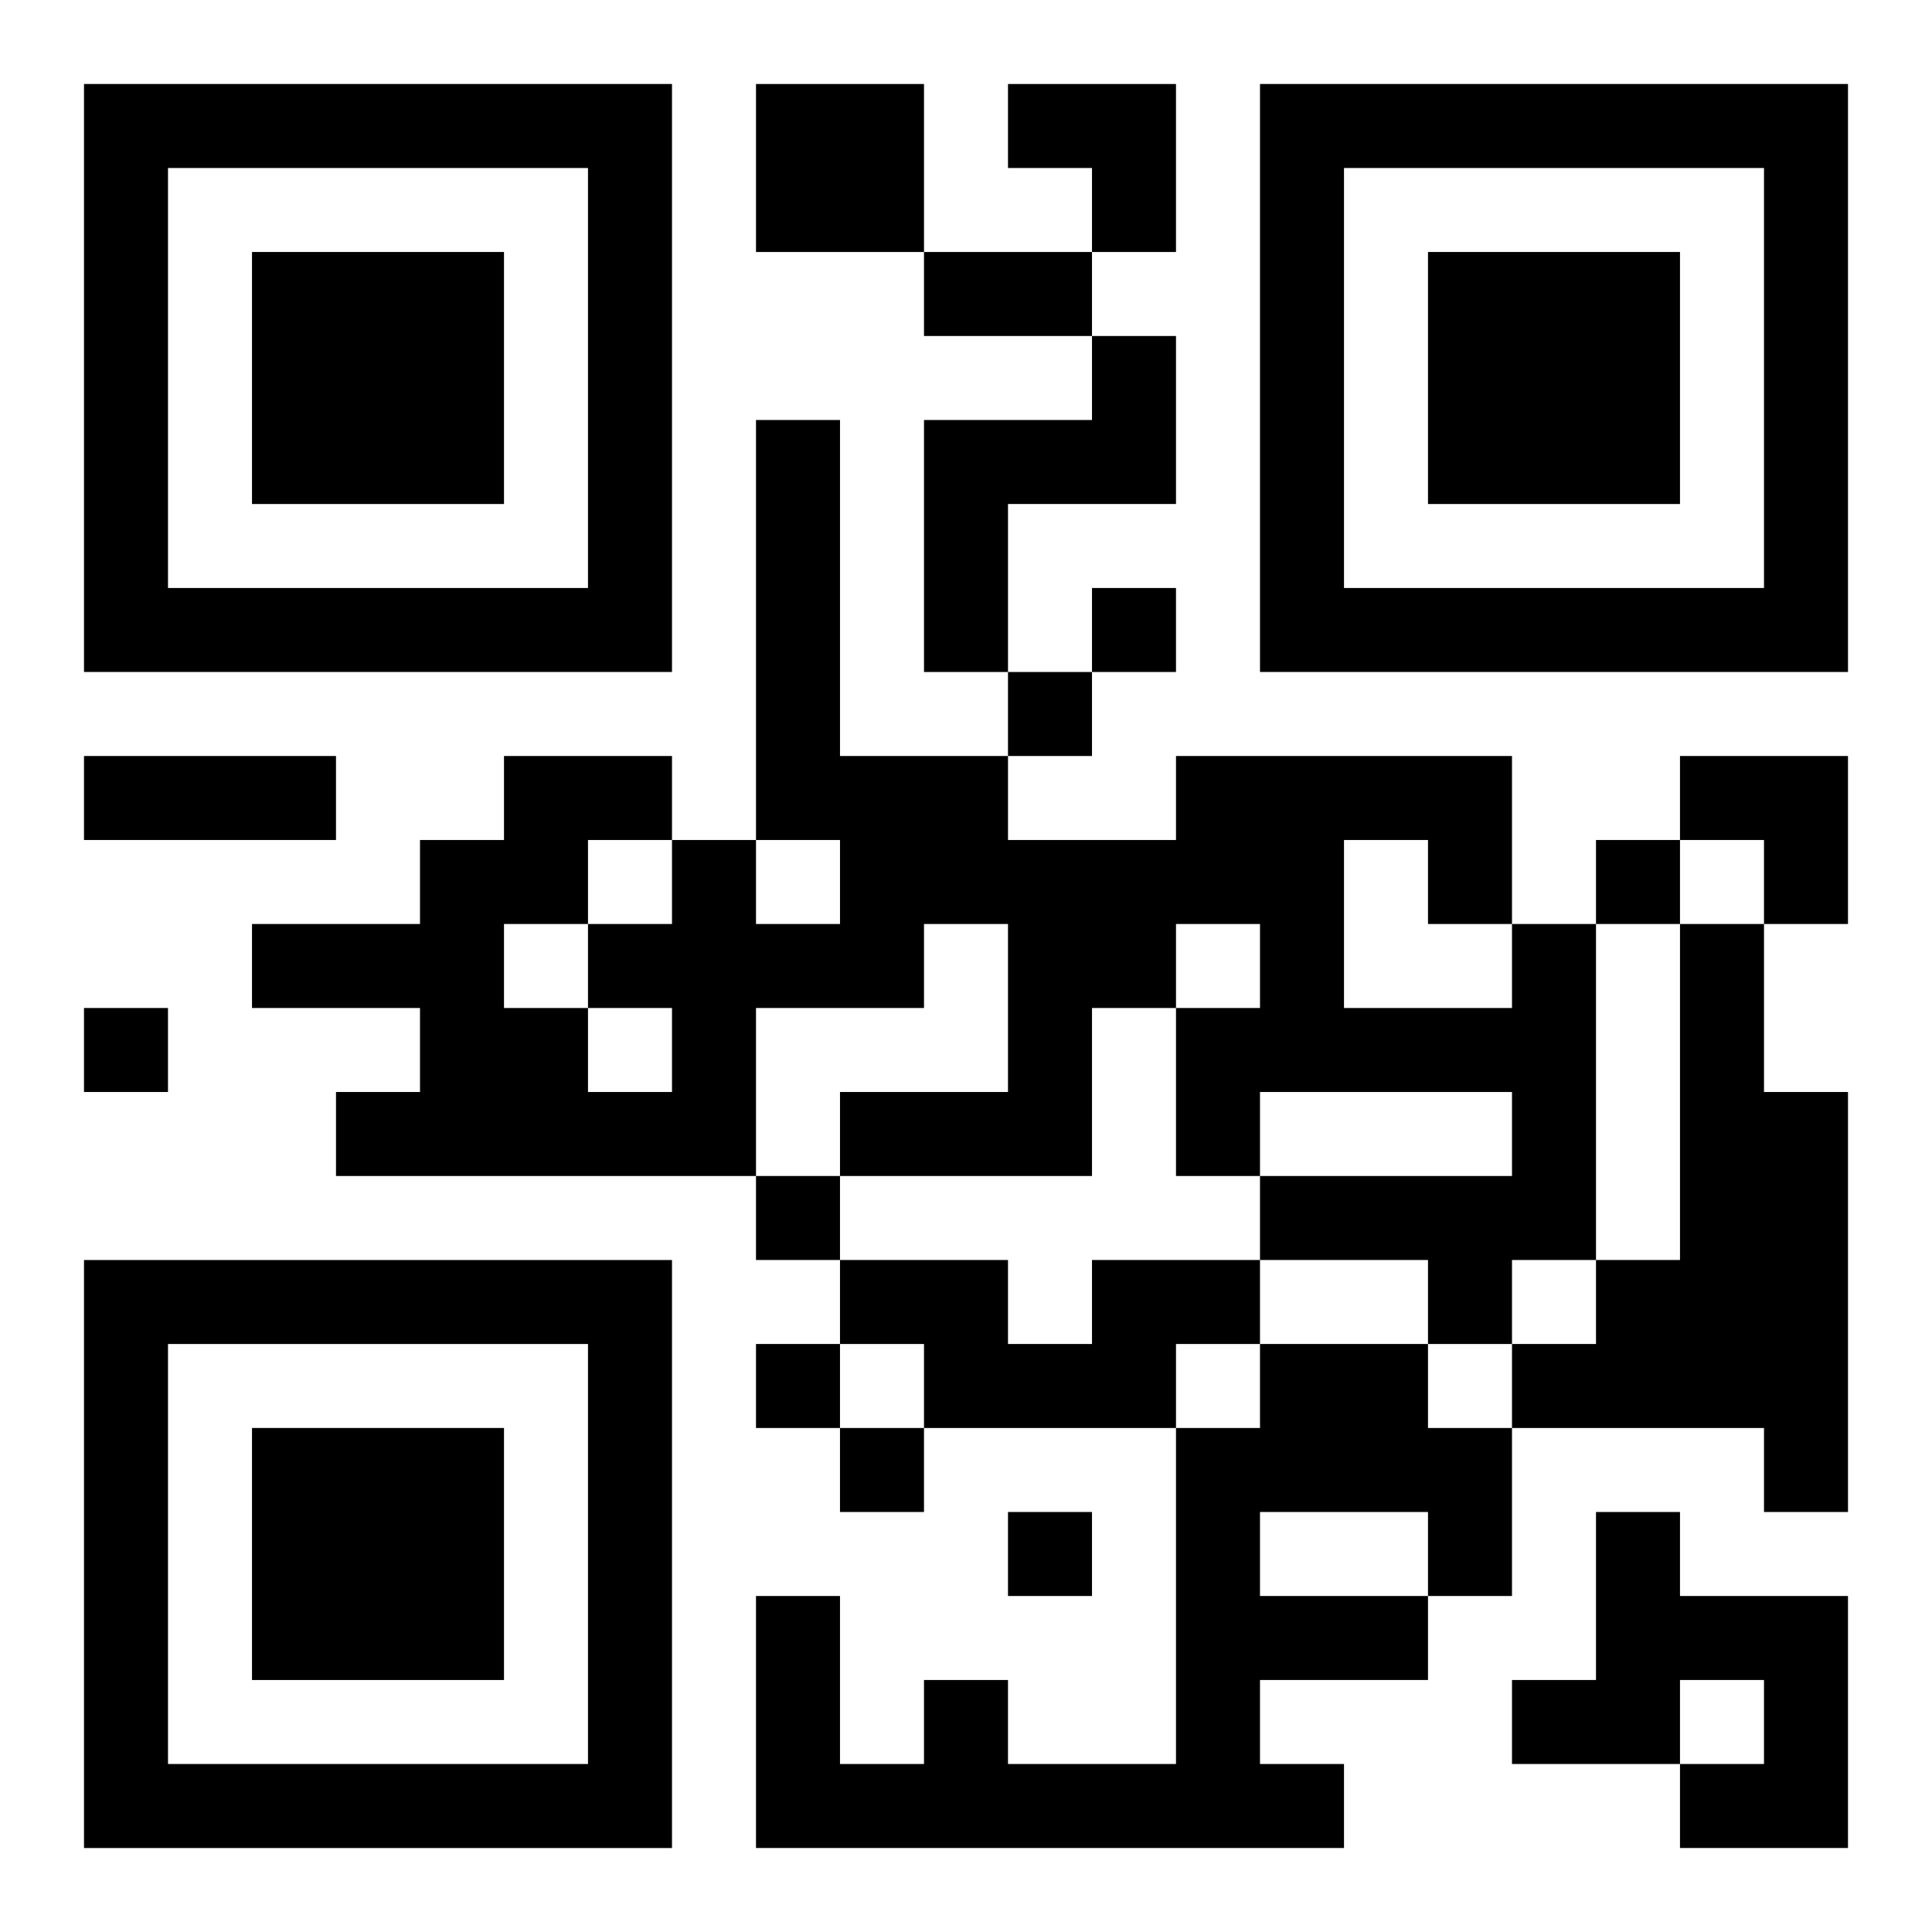 <?xml version="1.0" encoding="UTF-8"?>
<svg width="250" height="250" baseProfile="full" version="1.1" viewBox="-1 -1 23 23" xmlns="http://www.w3.org/2000/svg" xmlns:xlink="http://www.w3.org/1999/xlink"><symbol id="a"><path d="m0 7v7h7v-7h-7zm1 1h5v5h-5v-5zm1 1v3h3v-3h-3z"/></symbol><use y="-7" xlink:href="#a"/><use y="7" xlink:href="#a"/><use x="14" y="-7" xlink:href="#a"/><path d="m8 0h2v2h-2v-2m4 3h1v2h-2v2h-1v-3h2v-1m5 7h1v4h-1v1h-1v-1h-2v-1h3v-1h-3v1h-1v-2h1v-1h-1v1h-1v2h-3v-1h2v-2h-1v1h-2v2h-5v-1h1v-1h-2v-1h2v-1h1v-1h2v1h1v1h1v-1h-1v-5h1v4h2v1h2v-1h4v2m-2-1v2h2v-1h-1v-1h-1m-9 2v1h1v-1h-1m0-2v1h1v-1h-1m-1 1v1h1v-1h-1m14 0h1v2h1v5h-1v-1h-3v-1h1v-1h1v-4m-7 4h2v1h-1v1h-3v-1h-1v-1h2v1h1v-1m2 1h2v1h1v2h-1v1h-2v1h1v1h-7v-3h1v2h1v-1h1v1h2v-4h1v-1m0 2v1h2v-1h-2m4 0h1v1h2v3h-2v-1h1v-1h-1v1h-2v-1h1v-2m-6-11v1h1v-1h-1m-1 1v1h1v-1h-1m7 2v1h1v-1h-1m-18 2v1h1v-1h-1m8 2v1h1v-1h-1m0 2v1h1v-1h-1m1 1v1h1v-1h-1m2 1v1h1v-1h-1m-1-15h2v1h-2v-1m-10 6h3v1h-3v-1m11-8h2v2h-1v-1h-1zm8 8h2v2h-1v-1h-1z"/></svg>
